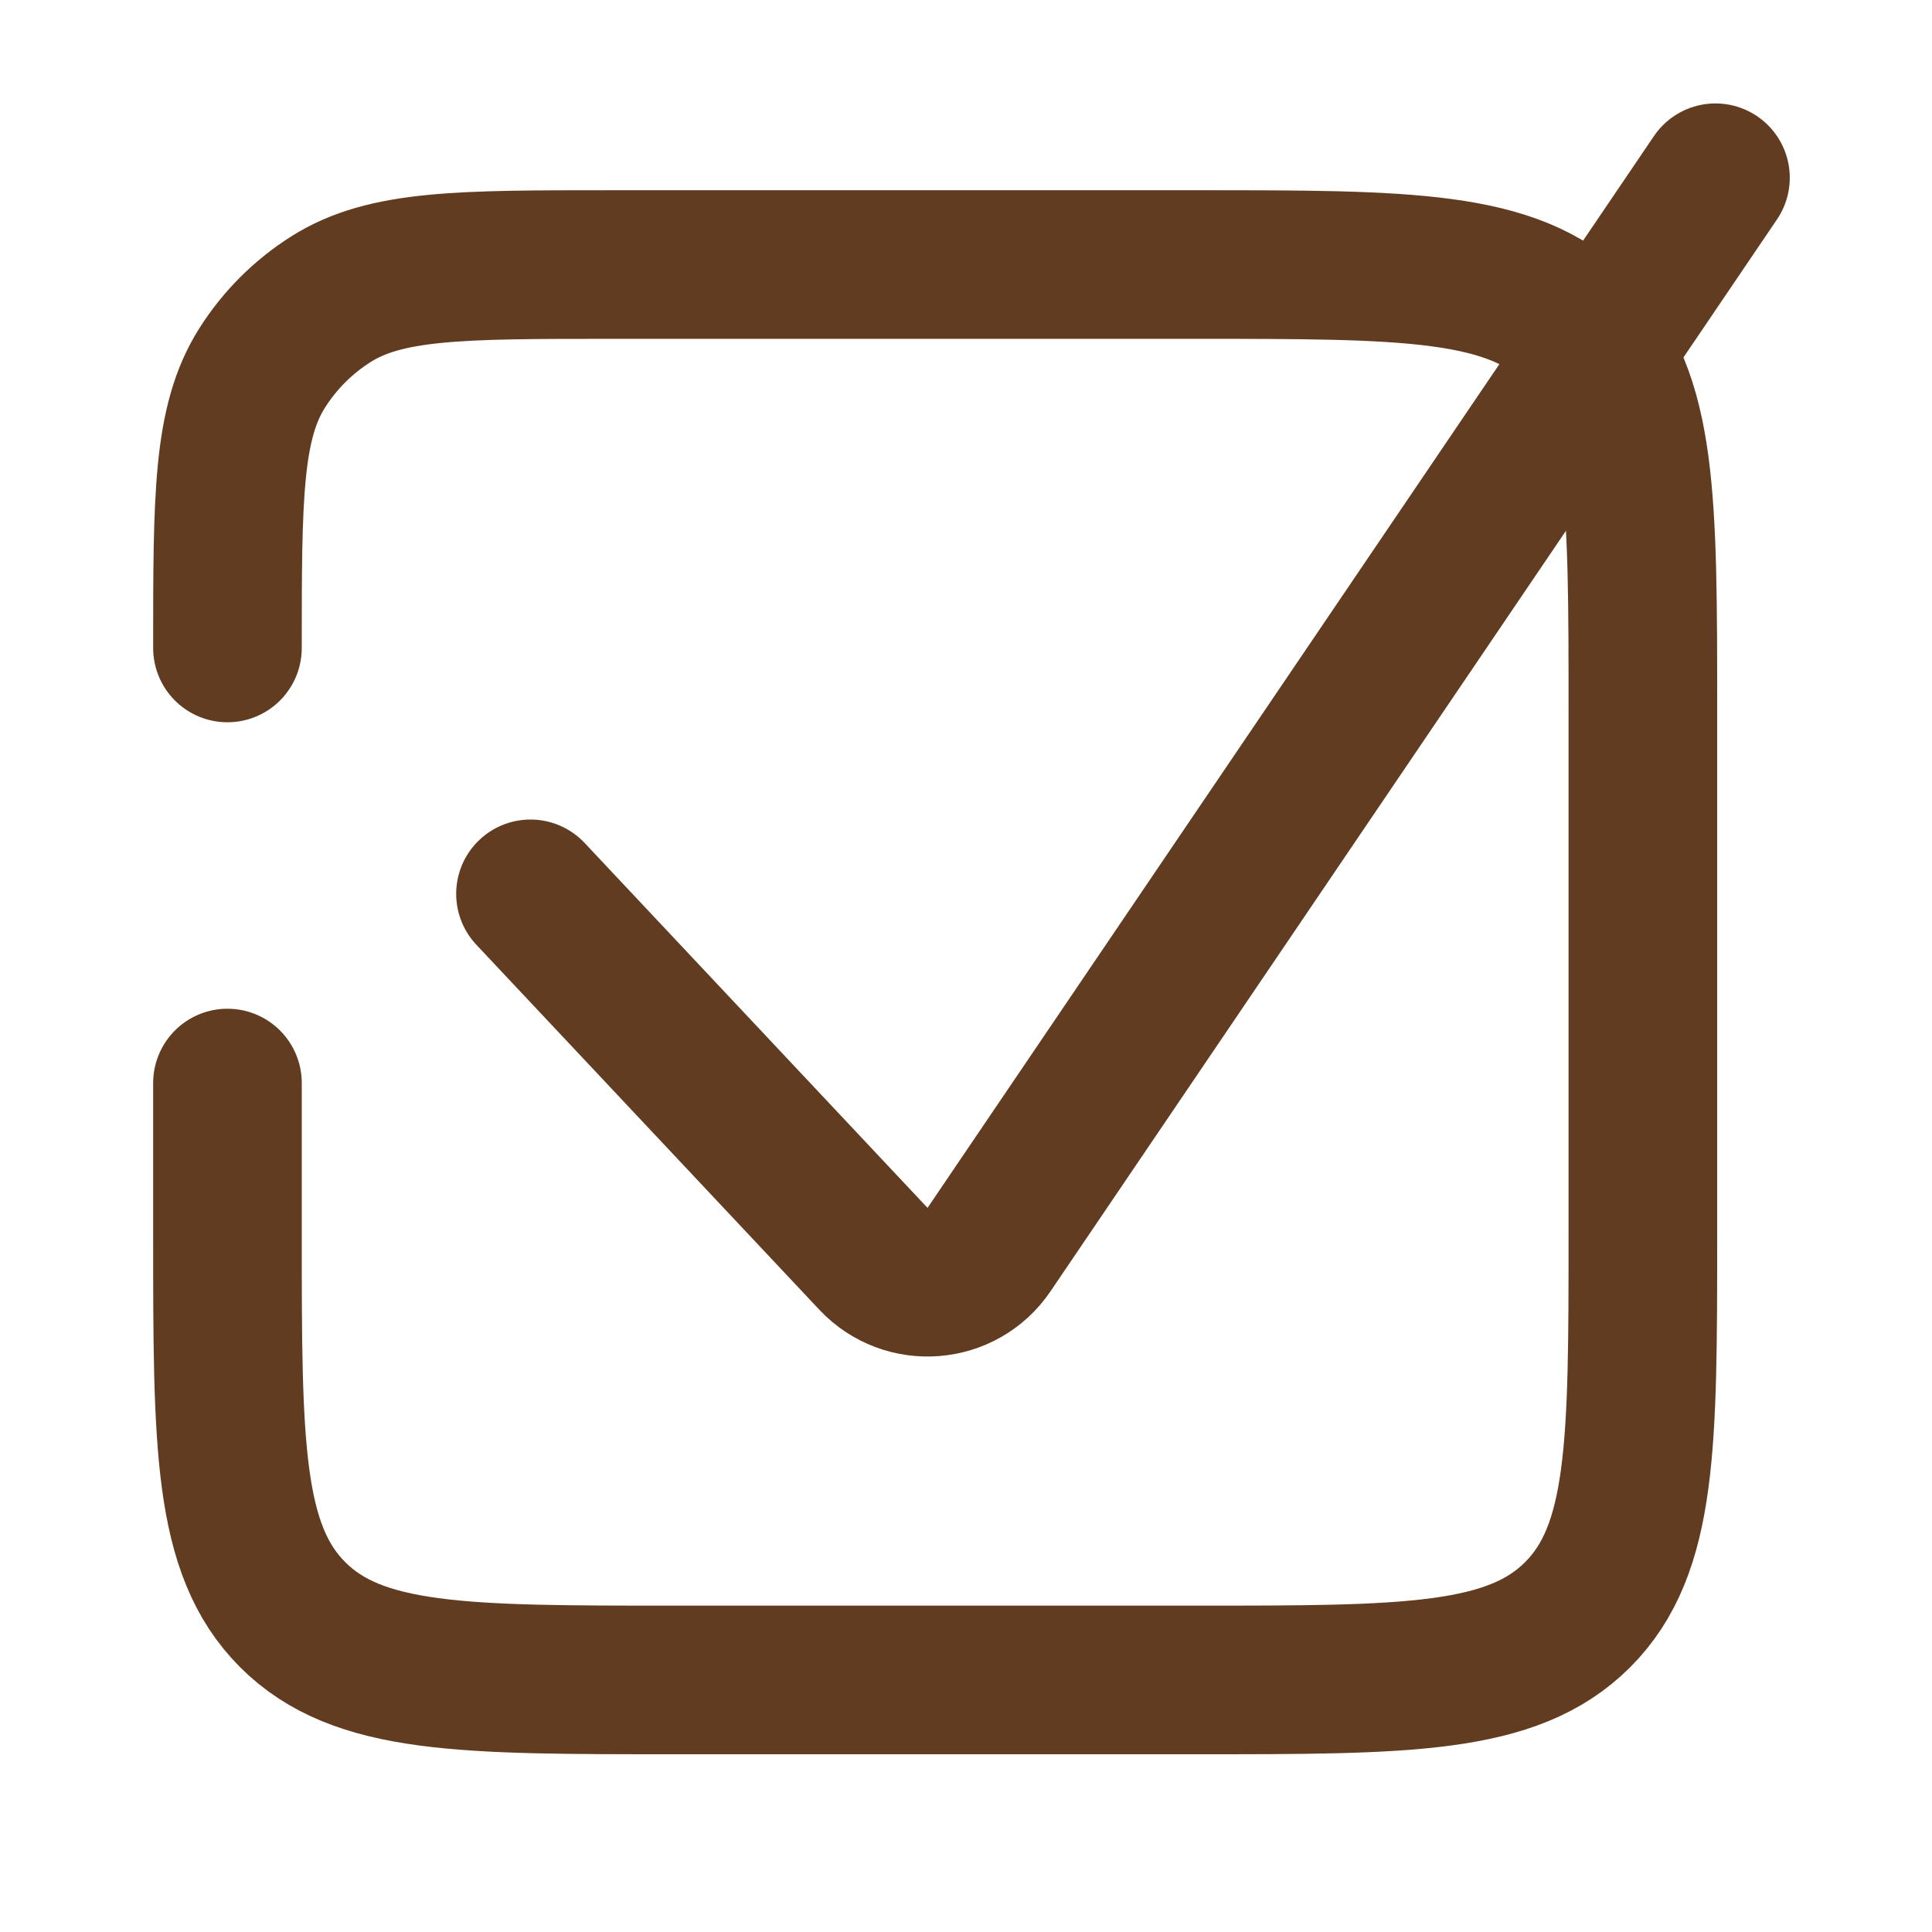 <svg width="26" height="26" viewBox="0 0 26 26" fill="none" xmlns="http://www.w3.org/2000/svg">
<path d="M3.061 14.575V16.608C3.061 19.437 3.061 20.851 3.939 21.73C4.818 22.608 6.232 22.608 9.061 22.608H16.109C18.938 22.608 20.352 22.608 21.231 21.73C22.109 20.851 22.109 19.437 22.109 16.608V9.56C22.109 6.731 22.109 5.317 21.231 4.438C20.352 3.56 18.938 3.56 16.109 3.56H8.221C6.199 3.56 5.189 3.56 4.453 4.027C4.08 4.263 3.764 4.579 3.528 4.952C3.061 5.688 3.061 6.699 3.061 8.72V8.72" stroke="#623C21" stroke-width="2" stroke-linecap="round" stroke-linejoin="round"/>
<path d="M7.139 12.029L11.754 16.94C12.192 17.407 12.951 17.347 13.31 16.816L23.086 2.392" stroke="#623C21" stroke-width="2" stroke-linecap="round" stroke-linejoin="round"/>
</svg>
